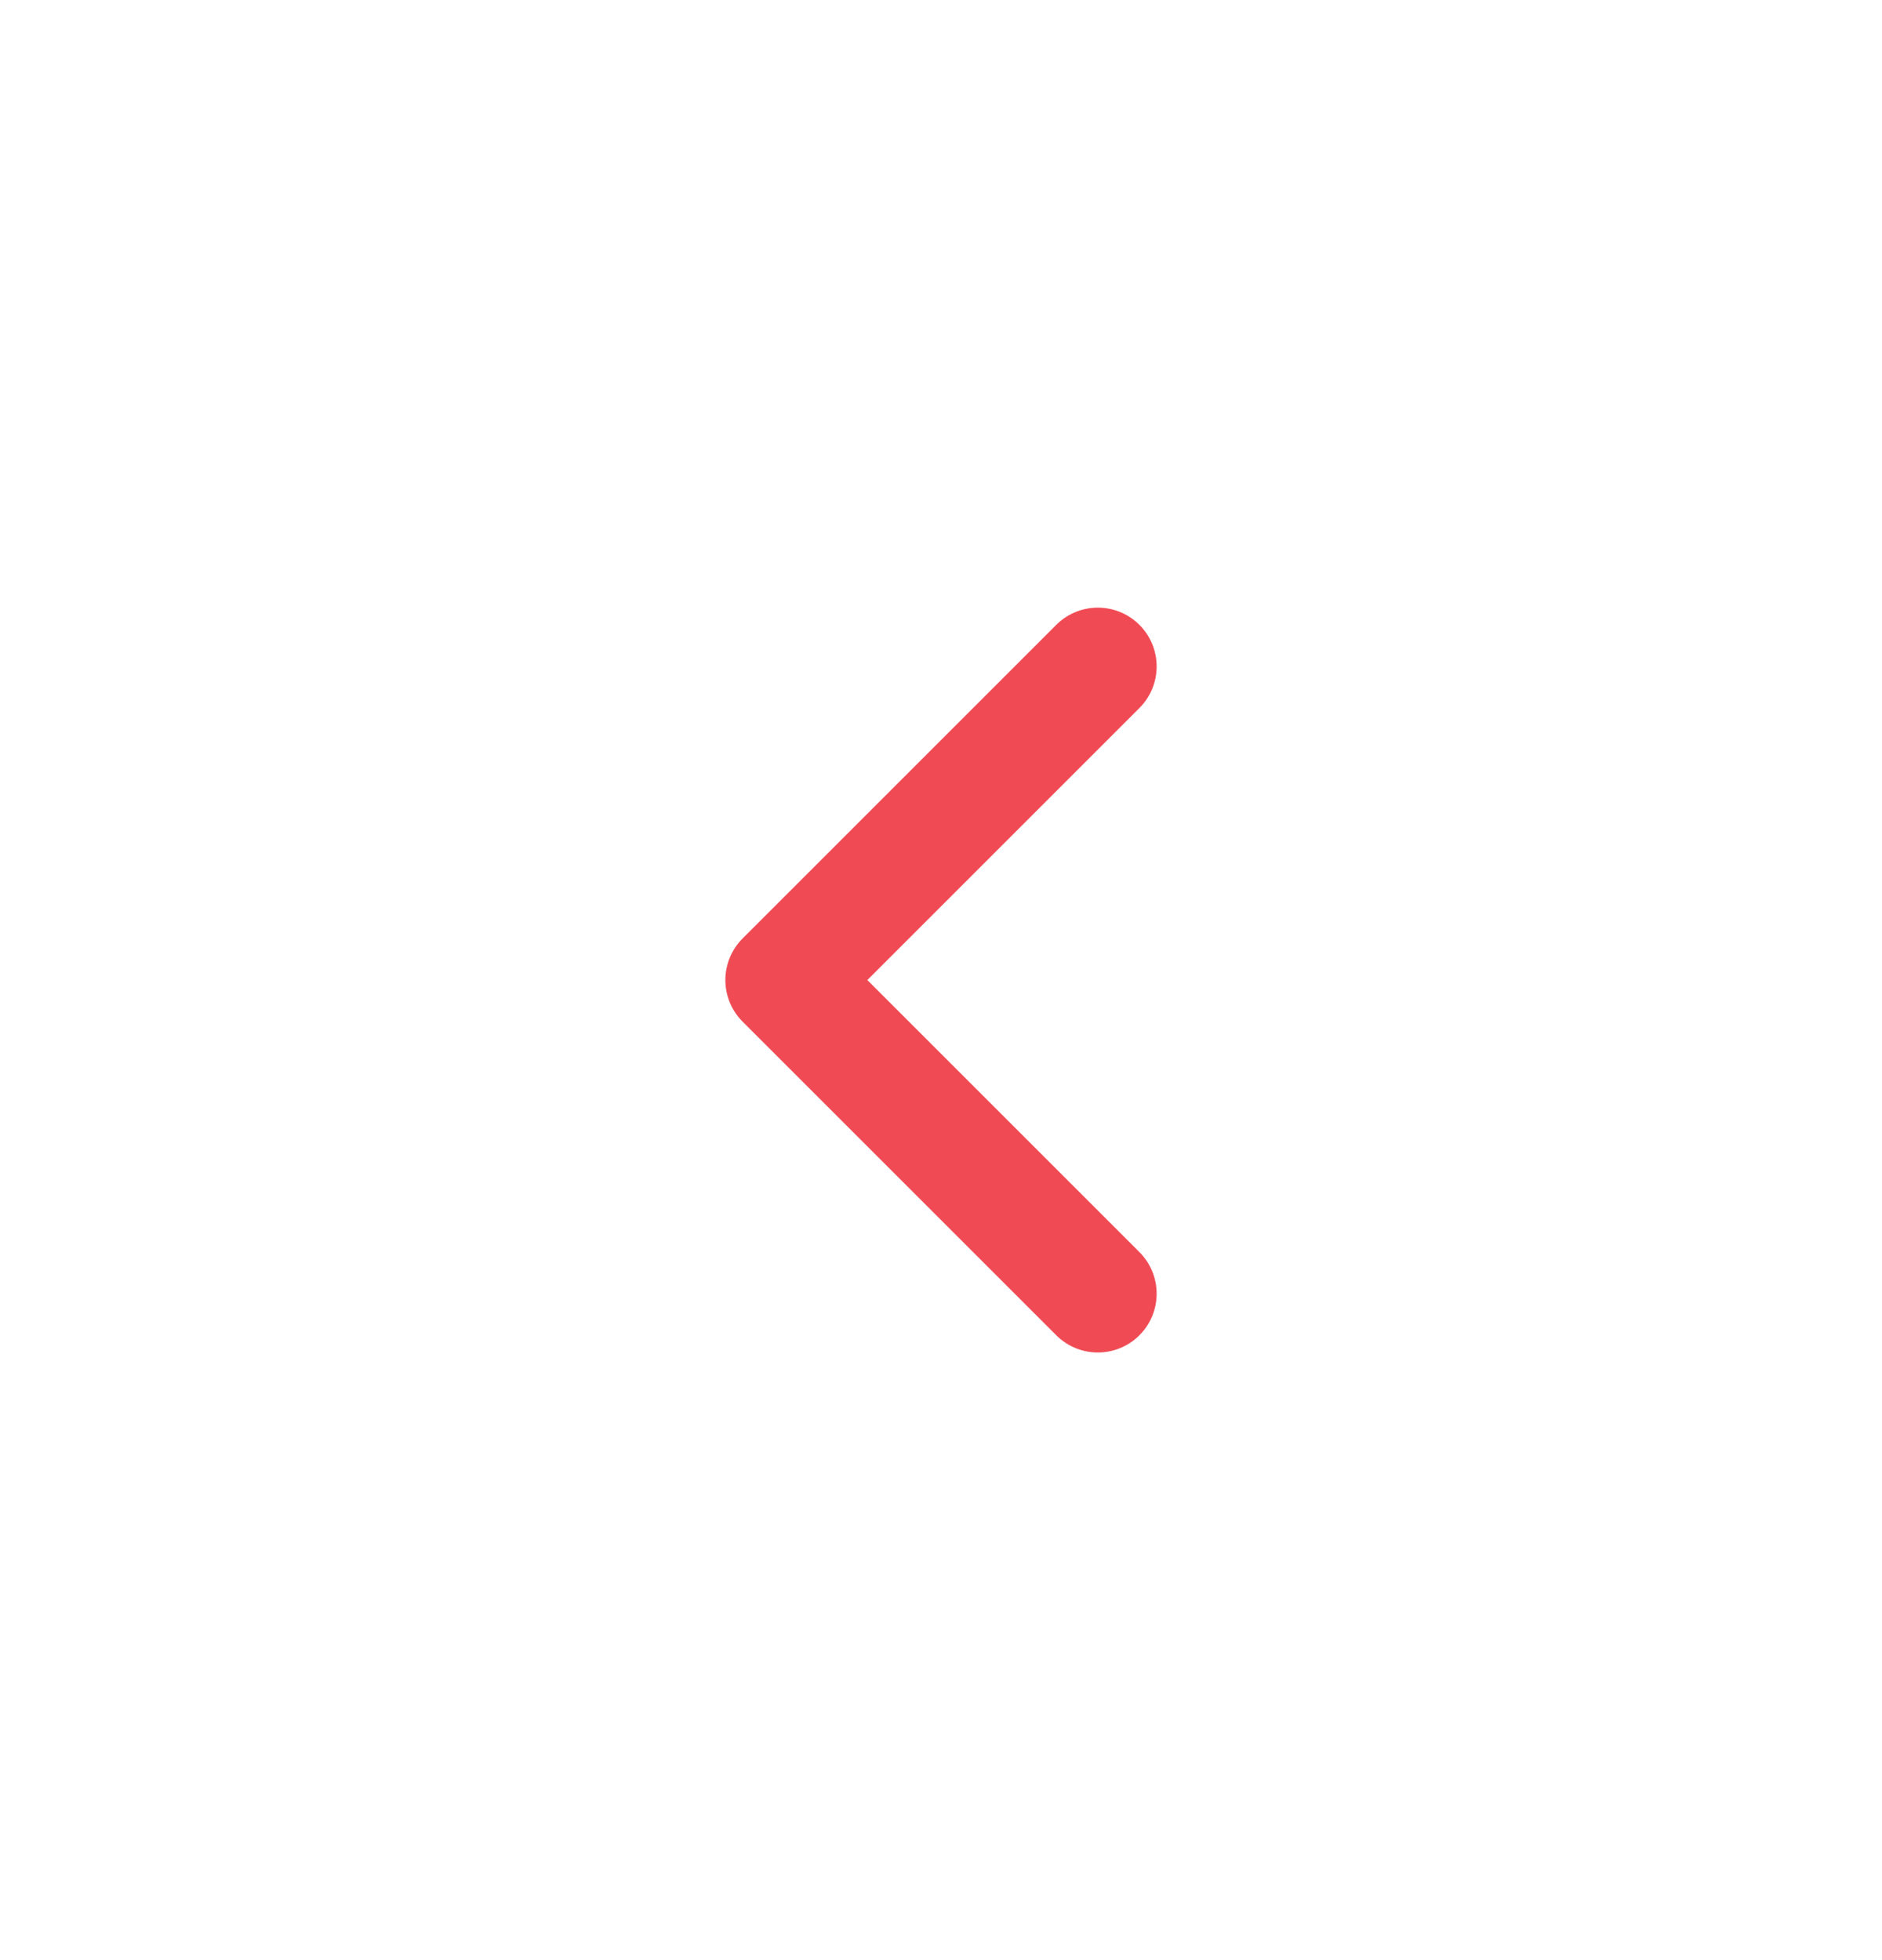 <svg width="24" height="25" viewBox="0 0 24 25" fill="none" xmlns="http://www.w3.org/2000/svg">
<path d="M14 16.5L10 12.5L14 8.5" stroke="#F04B54" stroke-width="1.5" stroke-linecap="round" stroke-linejoin="round"/>
</svg>
